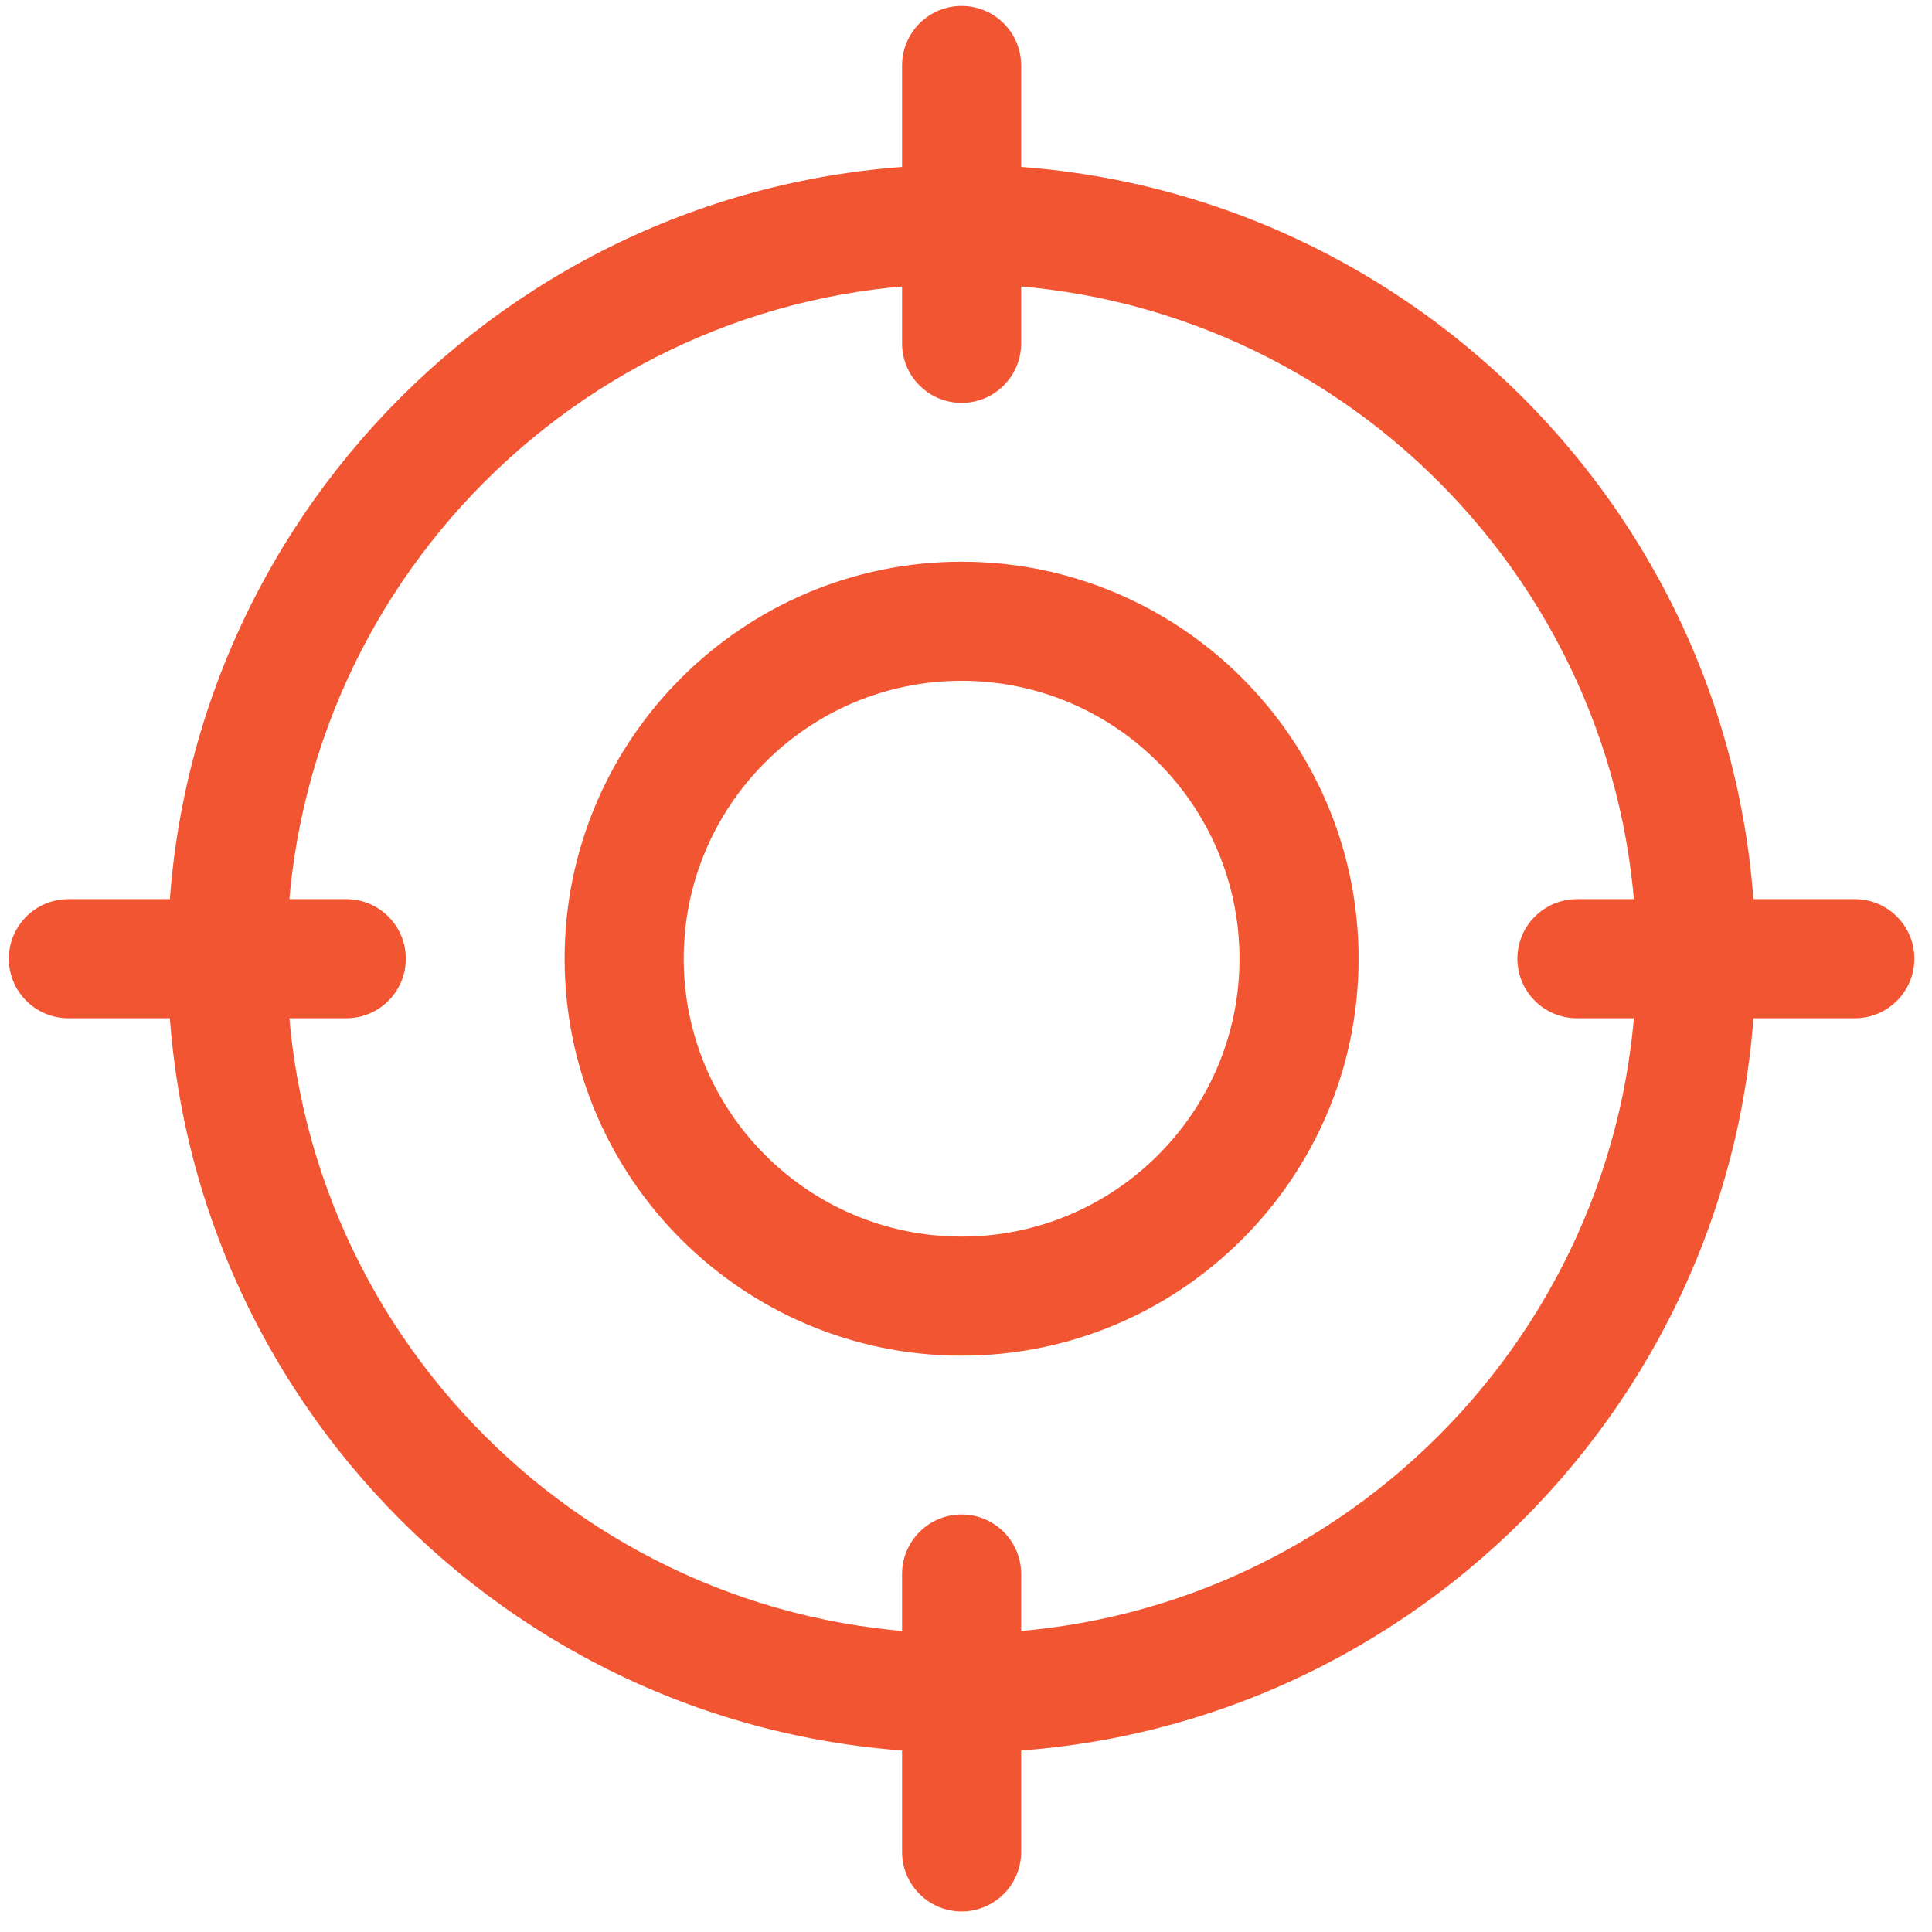 <svg width="73" height="73" viewBox="0 0 73 73" fill="none" xmlns="http://www.w3.org/2000/svg">
<g clip-path="url(#clip0_3182_49378)">
<path d="M36.334 51.224C28.063 51.224 21.334 44.495 21.334 36.224C21.334 27.953 28.063 21.224 36.334 21.224C44.605 21.224 51.334 27.953 51.334 36.224C51.334 44.495 44.605 51.224 36.334 51.224ZM36.334 25.724C30.544 25.724 25.834 30.434 25.834 36.224C25.834 42.014 30.544 46.724 36.334 46.724C42.124 46.724 46.834 42.014 46.834 36.224C46.834 30.434 42.124 25.724 36.334 25.724Z" fill="#F25532"/>
<path d="M36.335 66.224C19.793 66.224 6.335 52.767 6.335 36.224C6.335 19.682 19.793 6.225 36.335 6.225C52.877 6.225 66.335 19.682 66.335 36.224C66.335 52.767 52.877 66.224 36.335 66.224ZM36.335 10.725C22.274 10.725 10.835 22.164 10.835 36.224C10.835 50.285 22.274 61.724 36.335 61.724C50.396 61.724 61.835 50.285 61.835 36.224C61.835 22.164 50.396 10.725 36.335 10.725Z" fill="#F25532"/>
<path d="M36.334 15.224C35.092 15.224 34.084 14.216 34.084 12.974V2.474C34.084 1.232 35.092 0.224 36.334 0.224C37.576 0.224 38.584 1.232 38.584 2.474V12.974C38.584 14.216 37.576 15.224 36.334 15.224Z" fill="#F25532"/>
<path d="M36.334 72.224C35.092 72.224 34.084 71.216 34.084 69.974V59.474C34.084 58.232 35.092 57.224 36.334 57.224C37.576 57.224 38.584 58.232 38.584 59.474V69.974C38.584 71.216 37.576 72.224 36.334 72.224Z" fill="#F25532"/>
<path d="M13.084 38.474H2.584C1.342 38.474 0.334 37.466 0.334 36.224C0.334 34.982 1.342 33.974 2.584 33.974H13.084C14.326 33.974 15.334 34.982 15.334 36.224C15.334 37.466 14.326 38.474 13.084 38.474Z" fill="#F25532"/>
<path d="M70.084 38.474H59.584C58.342 38.474 57.334 37.466 57.334 36.224C57.334 34.982 58.342 33.974 59.584 33.974H70.084C71.326 33.974 72.334 34.982 72.334 36.224C72.334 37.466 71.326 38.474 70.084 38.474Z" fill="#F25532"/>
</g>
<defs>
<clipPath id="clip0_3182_49378">
<rect width="72" height="72" fill="white" transform="translate(0.333 0.223)"/>
</clipPath>
</defs>
</svg>
